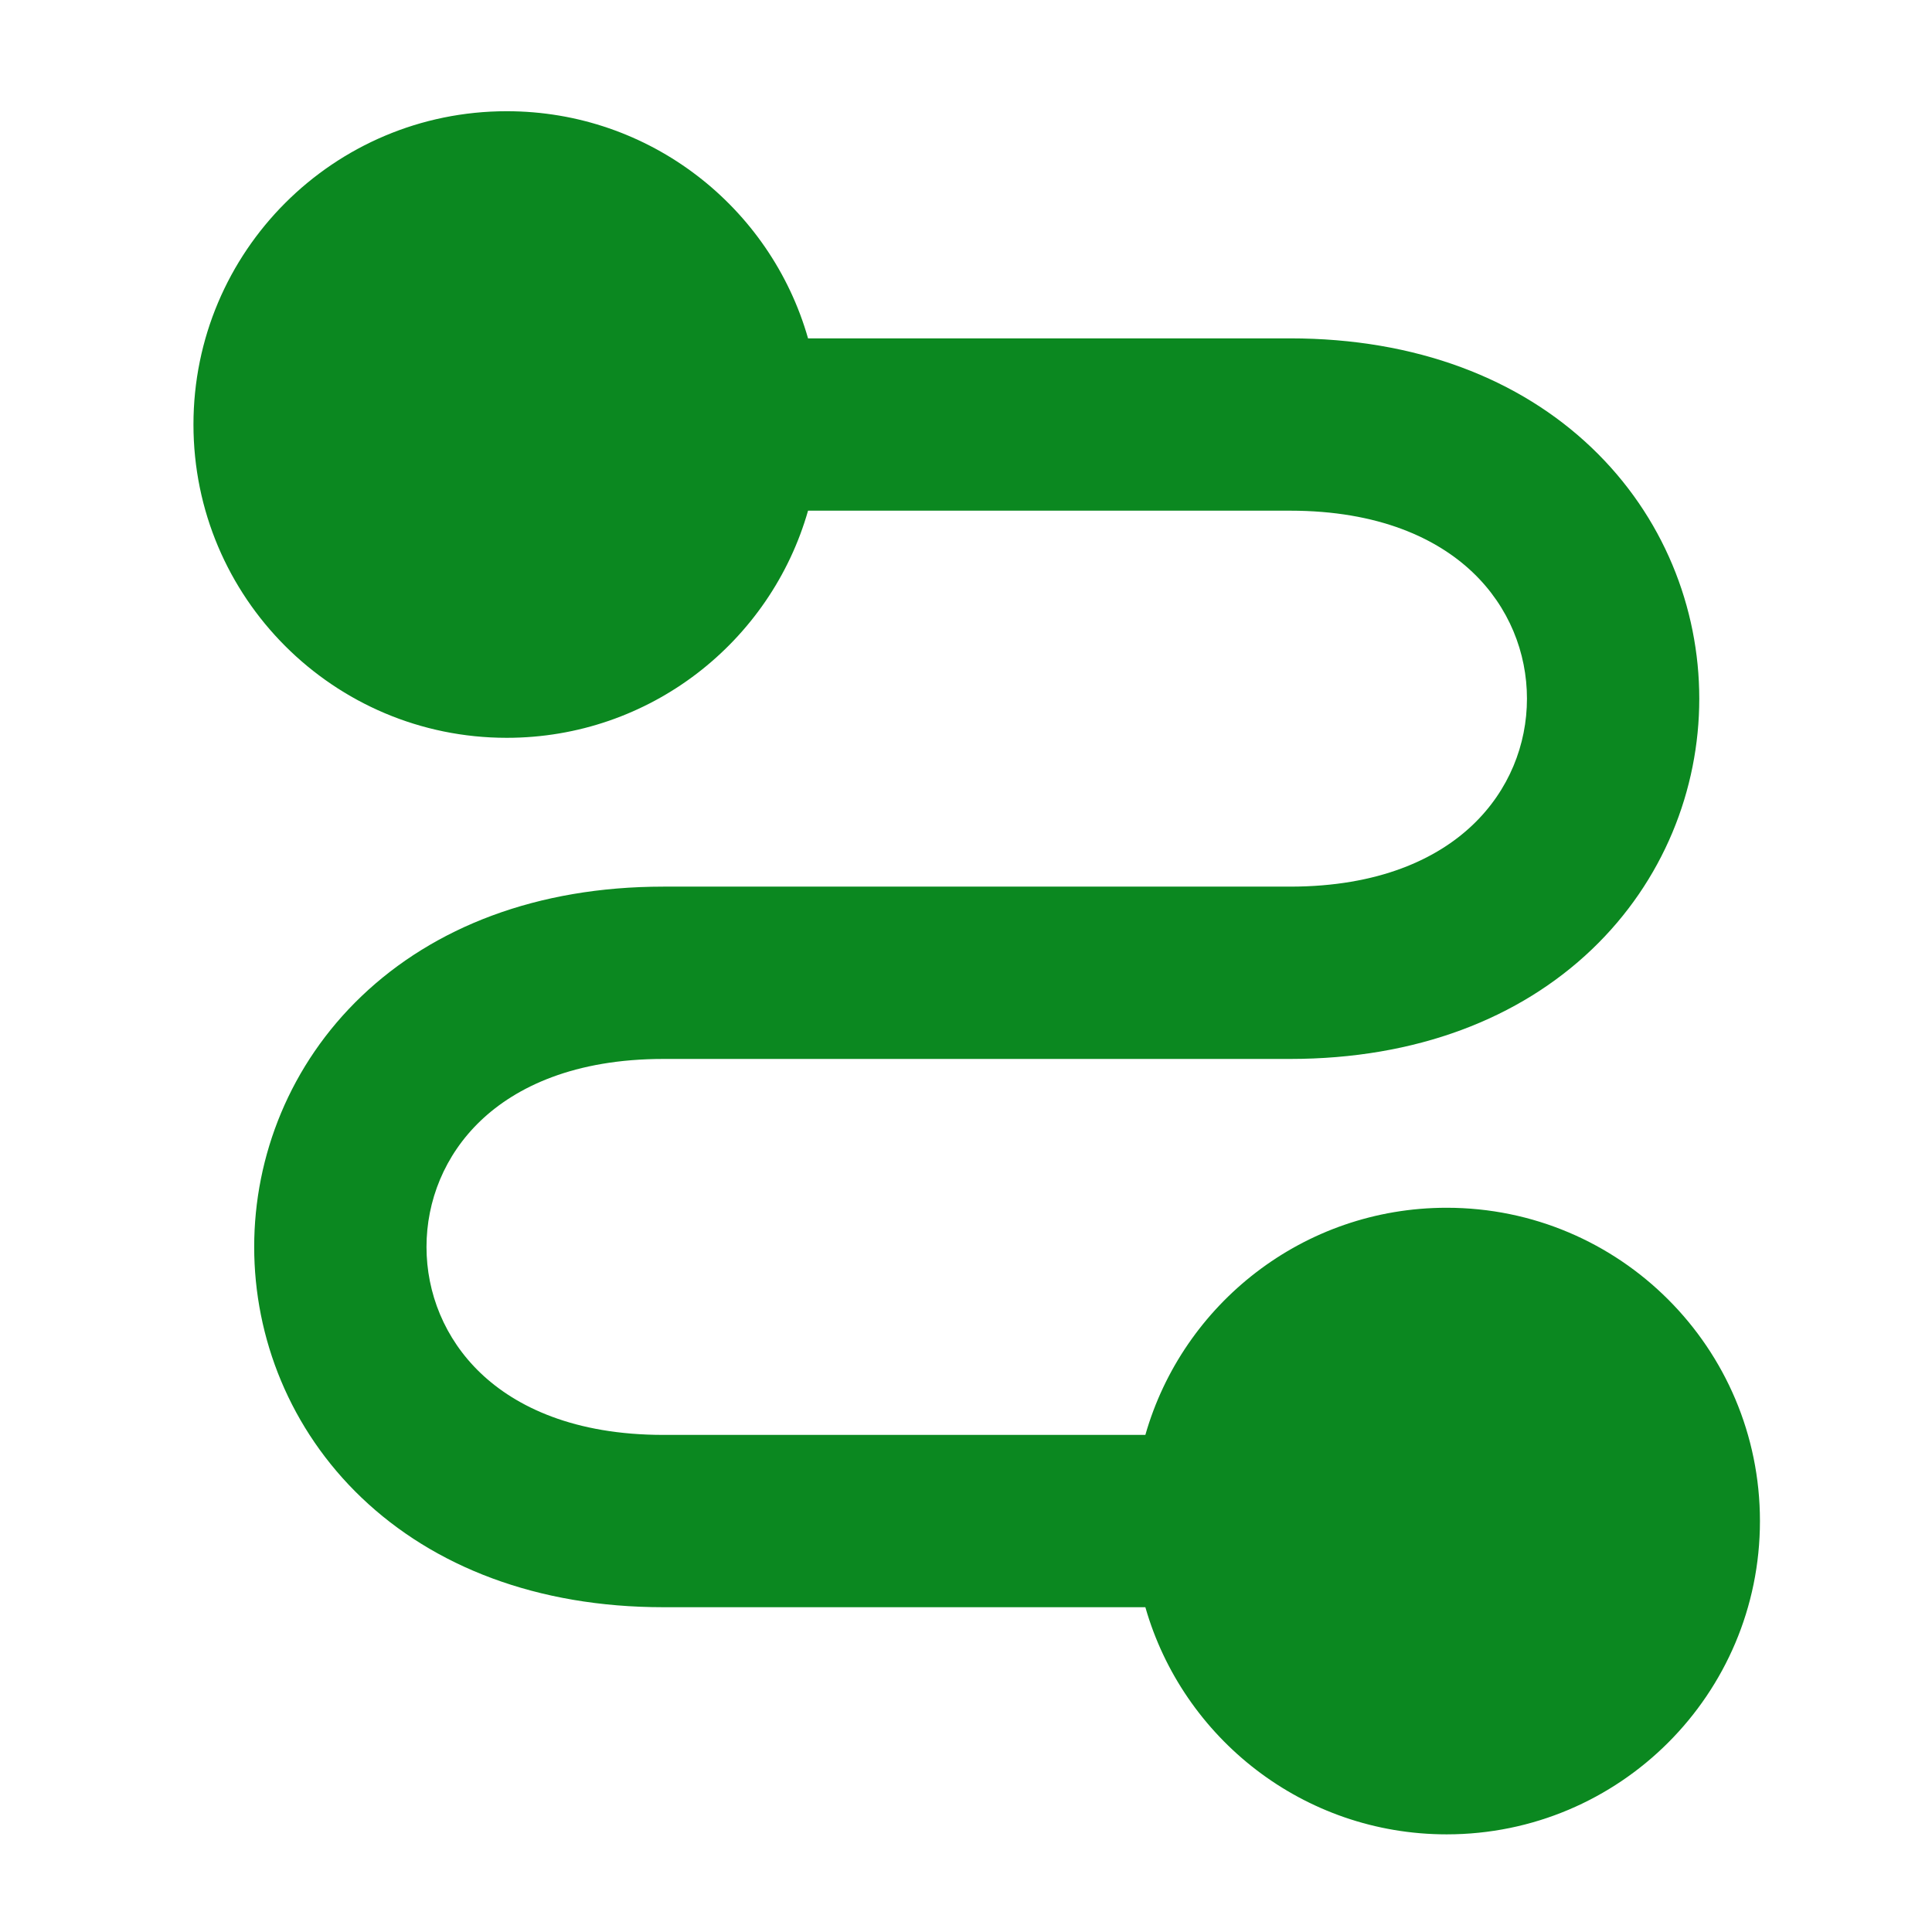 <?xml version="1.0" encoding="UTF-8"?> <svg xmlns="http://www.w3.org/2000/svg" width="37" height="37" viewBox="0 0 37 37" fill="none"><path d="M9.705 14.13C12.447 14.13 14.759 12.291 15.475 9.78H24.705C26.406 9.78 27.525 10.313 28.207 10.964C28.899 11.625 29.243 12.5 29.243 13.38C29.243 14.26 28.899 15.135 28.206 15.796C27.525 16.447 26.406 16.98 24.705 16.98H12.705C10.281 16.98 8.306 17.759 6.925 19.077C5.555 20.385 4.868 22.135 4.868 23.88C4.868 25.625 5.555 27.375 6.925 28.683C8.306 30.001 10.281 30.78 12.705 30.78H21.935C22.652 33.291 24.964 35.13 27.705 35.13C31.019 35.13 33.705 32.444 33.705 29.13C33.705 25.816 31.019 23.13 27.705 23.13C24.964 23.13 22.652 24.969 21.935 27.48H12.705C11.004 27.48 9.886 26.947 9.204 26.296C8.512 25.635 8.168 24.76 8.168 23.88C8.168 23 8.512 22.125 9.204 21.464C9.886 20.813 11.004 20.28 12.705 20.28H24.705C27.129 20.28 29.104 19.501 30.485 18.183C31.855 16.875 32.543 15.125 32.543 13.38C32.543 11.635 31.855 9.885 30.485 8.577C29.105 7.259 27.13 6.48 24.705 6.48H15.475C14.759 3.969 12.447 2.13 9.705 2.13C6.391 2.13 3.705 4.816 3.705 8.13C3.705 11.444 6.391 14.13 9.705 14.13Z" fill="#0B8820"></path></svg> 